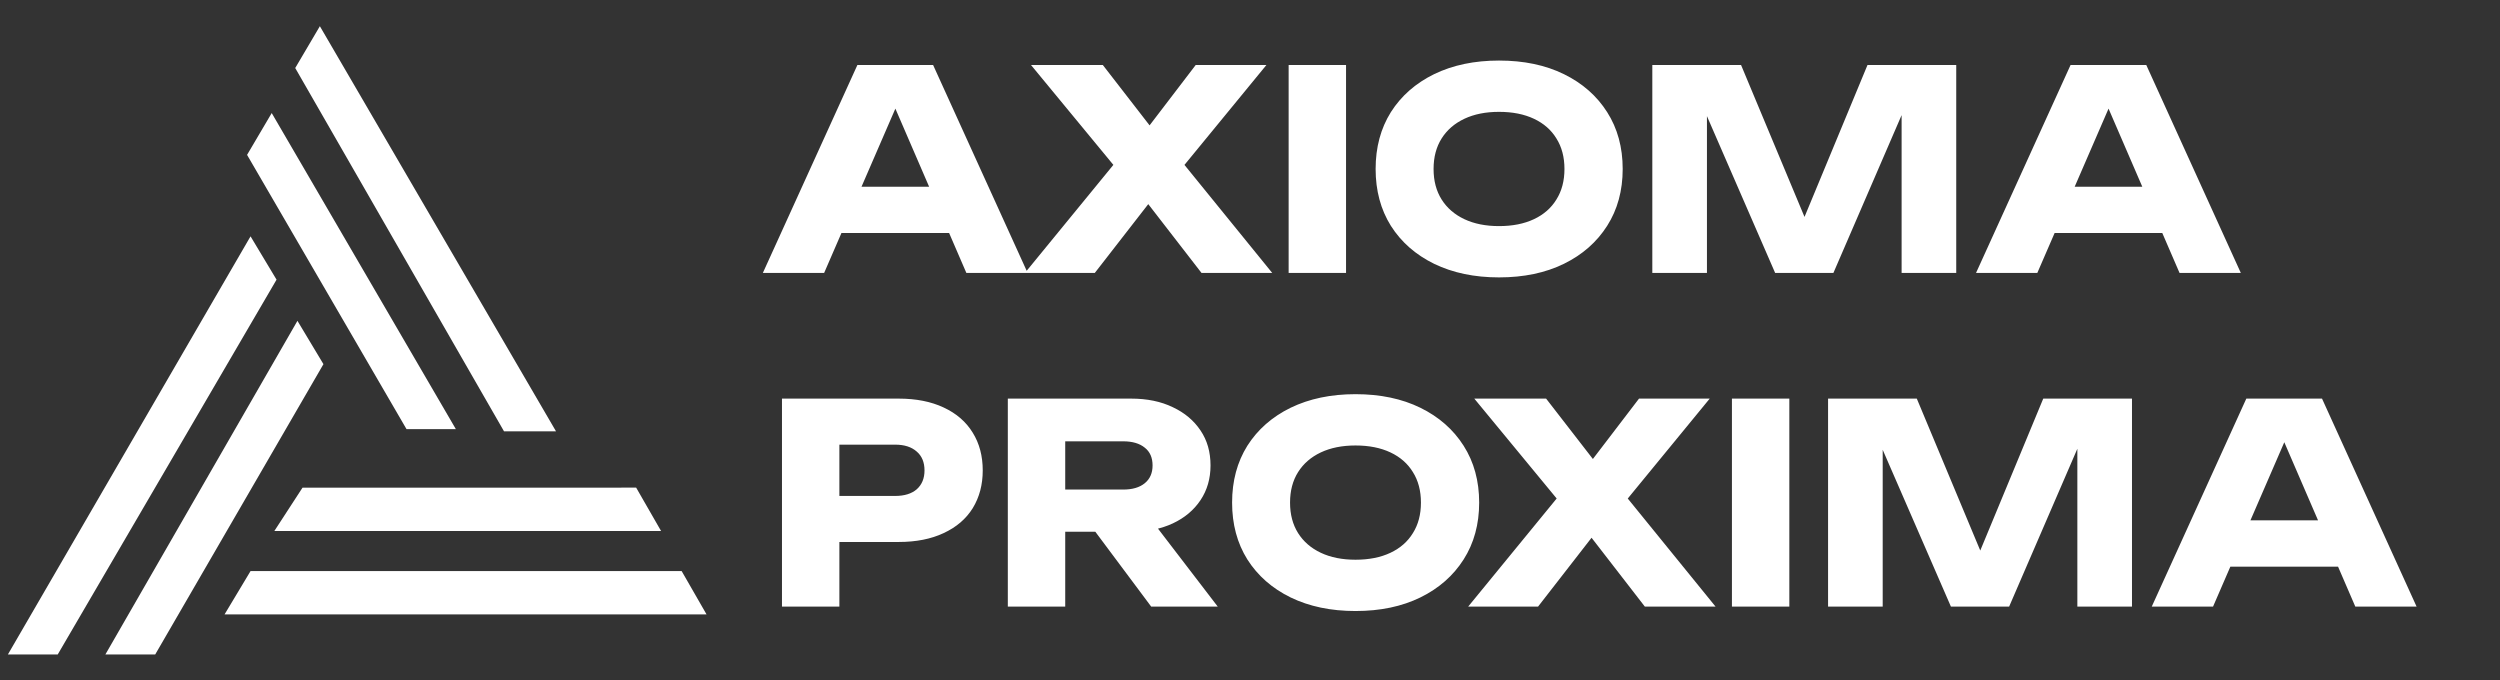<?xml version="1.0" encoding="UTF-8"?> <svg xmlns="http://www.w3.org/2000/svg" width="577" height="157" viewBox="0 0 577 157" fill="none"><rect x="0" y="0" width="577" height="157" fill="#333333" stroke="none"/><path d="M189.824 53.784V43.096H222.912V53.784H189.824ZM215.36 15L237.184 63H223.04L204.736 20.632H208.576L190.208 63H176.064L197.888 15H215.36ZM270.082 42.072V34.008L293.634 63H277.314L261.762 42.904H268.29L252.674 63H236.546L260.226 34.072V42.008L237.954 15H254.53L268.61 33.176H262.082L275.97 15H292.29L270.082 42.072ZM297.418 15H310.666V63H297.418V15ZM345.973 64.024C340.298 64.024 335.306 62.979 330.997 60.888C326.73 58.797 323.402 55.875 321.013 52.12C318.666 48.365 317.493 43.992 317.493 39C317.493 34.008 318.666 29.635 321.013 25.88C323.402 22.125 326.73 19.203 330.997 17.112C335.306 15.021 340.298 13.976 345.973 13.976C351.69 13.976 356.682 15.021 360.949 17.112C365.216 19.203 368.544 22.125 370.933 25.88C373.322 29.635 374.517 34.008 374.517 39C374.517 43.992 373.322 48.365 370.933 52.12C368.544 55.875 365.216 58.797 360.949 60.888C356.682 62.979 351.69 64.024 345.973 64.024ZM345.973 52.184C349.088 52.184 351.776 51.651 354.037 50.584C356.298 49.517 358.026 48.003 359.221 46.04C360.458 44.077 361.077 41.731 361.077 39C361.077 36.269 360.458 33.923 359.221 31.96C358.026 29.997 356.298 28.483 354.037 27.416C351.776 26.349 349.088 25.816 345.973 25.816C342.901 25.816 340.234 26.349 337.973 27.416C335.712 28.483 333.962 29.997 332.725 31.96C331.488 33.923 330.869 36.269 330.869 39C330.869 41.731 331.488 44.077 332.725 46.04C333.962 48.003 335.712 49.517 337.973 50.584C340.234 51.651 342.901 52.184 345.973 52.184ZM451.499 15V63H438.891V19.736L441.707 20.056L423.147 63H409.707L391.083 20.184L393.963 19.864V63H381.355V15H401.835L419.051 56.216H413.931L431.019 15H451.499ZM469.824 53.784V43.096H502.912V53.784H469.824ZM495.36 15L517.184 63H503.04L484.736 20.632H488.576L470.208 63H456.064L477.888 15H495.36ZM207.424 92C211.435 92 214.891 92.683 217.792 94.048C220.736 95.413 222.976 97.355 224.512 99.872C226.048 102.347 226.816 105.248 226.816 108.576C226.816 111.861 226.048 114.763 224.512 117.28C222.976 119.755 220.736 121.675 217.792 123.04C214.891 124.405 211.435 125.088 207.424 125.088H186.624V114.464H206.592C208.725 114.464 210.389 113.952 211.584 112.928C212.779 111.861 213.376 110.411 213.376 108.576C213.376 106.699 212.779 105.248 211.584 104.224C210.389 103.157 208.725 102.624 206.592 102.624H187.776L193.728 96.48V140H180.48V92H207.424ZM241.757 112.992H259.229C261.362 112.992 263.026 112.501 264.221 111.52C265.416 110.539 266.013 109.173 266.013 107.424C266.013 105.632 265.416 104.267 264.221 103.328C263.026 102.347 261.362 101.856 259.229 101.856H239.901L245.853 95.52V140H232.605V92H261.085C264.754 92 267.954 92.661 270.685 93.984C273.416 95.264 275.549 97.056 277.085 99.36C278.621 101.621 279.389 104.309 279.389 107.424C279.389 110.453 278.621 113.12 277.085 115.424C275.549 117.728 273.416 119.52 270.685 120.8C267.954 122.08 264.754 122.72 261.085 122.72H241.757V112.992ZM248.925 117.536H263.837L281.053 140H265.693L248.925 117.536ZM312.848 141.024C307.173 141.024 302.181 139.979 297.872 137.888C293.605 135.797 290.277 132.875 287.888 129.12C285.541 125.365 284.368 120.992 284.368 116C284.368 111.008 285.541 106.635 287.888 102.88C290.277 99.125 293.605 96.203 297.872 94.112C302.181 92.021 307.173 90.976 312.848 90.976C318.565 90.976 323.557 92.021 327.824 94.112C332.091 96.203 335.419 99.125 337.808 102.88C340.197 106.635 341.392 111.008 341.392 116C341.392 120.992 340.197 125.365 337.808 129.12C335.419 132.875 332.091 135.797 327.824 137.888C323.557 139.979 318.565 141.024 312.848 141.024ZM312.848 129.184C315.963 129.184 318.651 128.651 320.912 127.584C323.173 126.517 324.901 125.003 326.096 123.04C327.333 121.077 327.952 118.731 327.952 116C327.952 113.269 327.333 110.923 326.096 108.96C324.901 106.997 323.173 105.483 320.912 104.416C318.651 103.349 315.963 102.816 312.848 102.816C309.776 102.816 307.109 103.349 304.848 104.416C302.587 105.483 300.837 106.997 299.6 108.96C298.363 110.923 297.744 113.269 297.744 116C297.744 118.731 298.363 121.077 299.6 123.04C300.837 125.003 302.587 126.517 304.848 127.584C307.109 128.651 309.776 129.184 312.848 129.184ZM372.395 119.072V111.008L395.947 140H379.627L364.075 119.904H370.603L354.987 140H338.858L362.539 111.072V119.008L340.267 92H356.843L370.923 110.176H364.395L378.283 92H394.603L372.395 119.072ZM399.73 92H412.978V140H399.73V92ZM492.062 92V140H479.454V96.736L482.27 97.056L463.71 140H450.27L431.646 97.184L434.526 96.864V140H421.918V92H442.398L459.614 133.216H454.494L471.582 92H492.062ZM510.387 130.784V120.096H543.475V130.784H510.387ZM535.923 92L557.747 140H543.603L525.299 97.632H529.139L510.771 140H496.627L518.451 92H535.923Z" fill="white"></path><path d="M68.137 15.699L73.825 6.046L128.325 99.546L116.325 99.546L68.137 15.699Z" fill="white"></path><path d="M57.024 35.744L62.712 26.092L105.212 99.046L93.825 99.046L57.024 35.744Z" fill="white"></path><path d="M57.825 54.546L63.827 64.546L13.325 151.046L1.825 151.046L57.825 54.546Z" fill="white"></path><path d="M68.65 74.046L74.652 84.046L35.825 151.046L24.325 151.046L68.65 74.046Z" fill="white"></path><path d="M146.825 112.546L152.571 122.548L63.324 122.548L69.824 112.548L146.825 112.546Z" fill="white"></path><path d="M157.326 131.806L163.073 141.808L51.825 141.808L57.825 131.806L157.326 131.806Z" fill="white"></path></svg> 